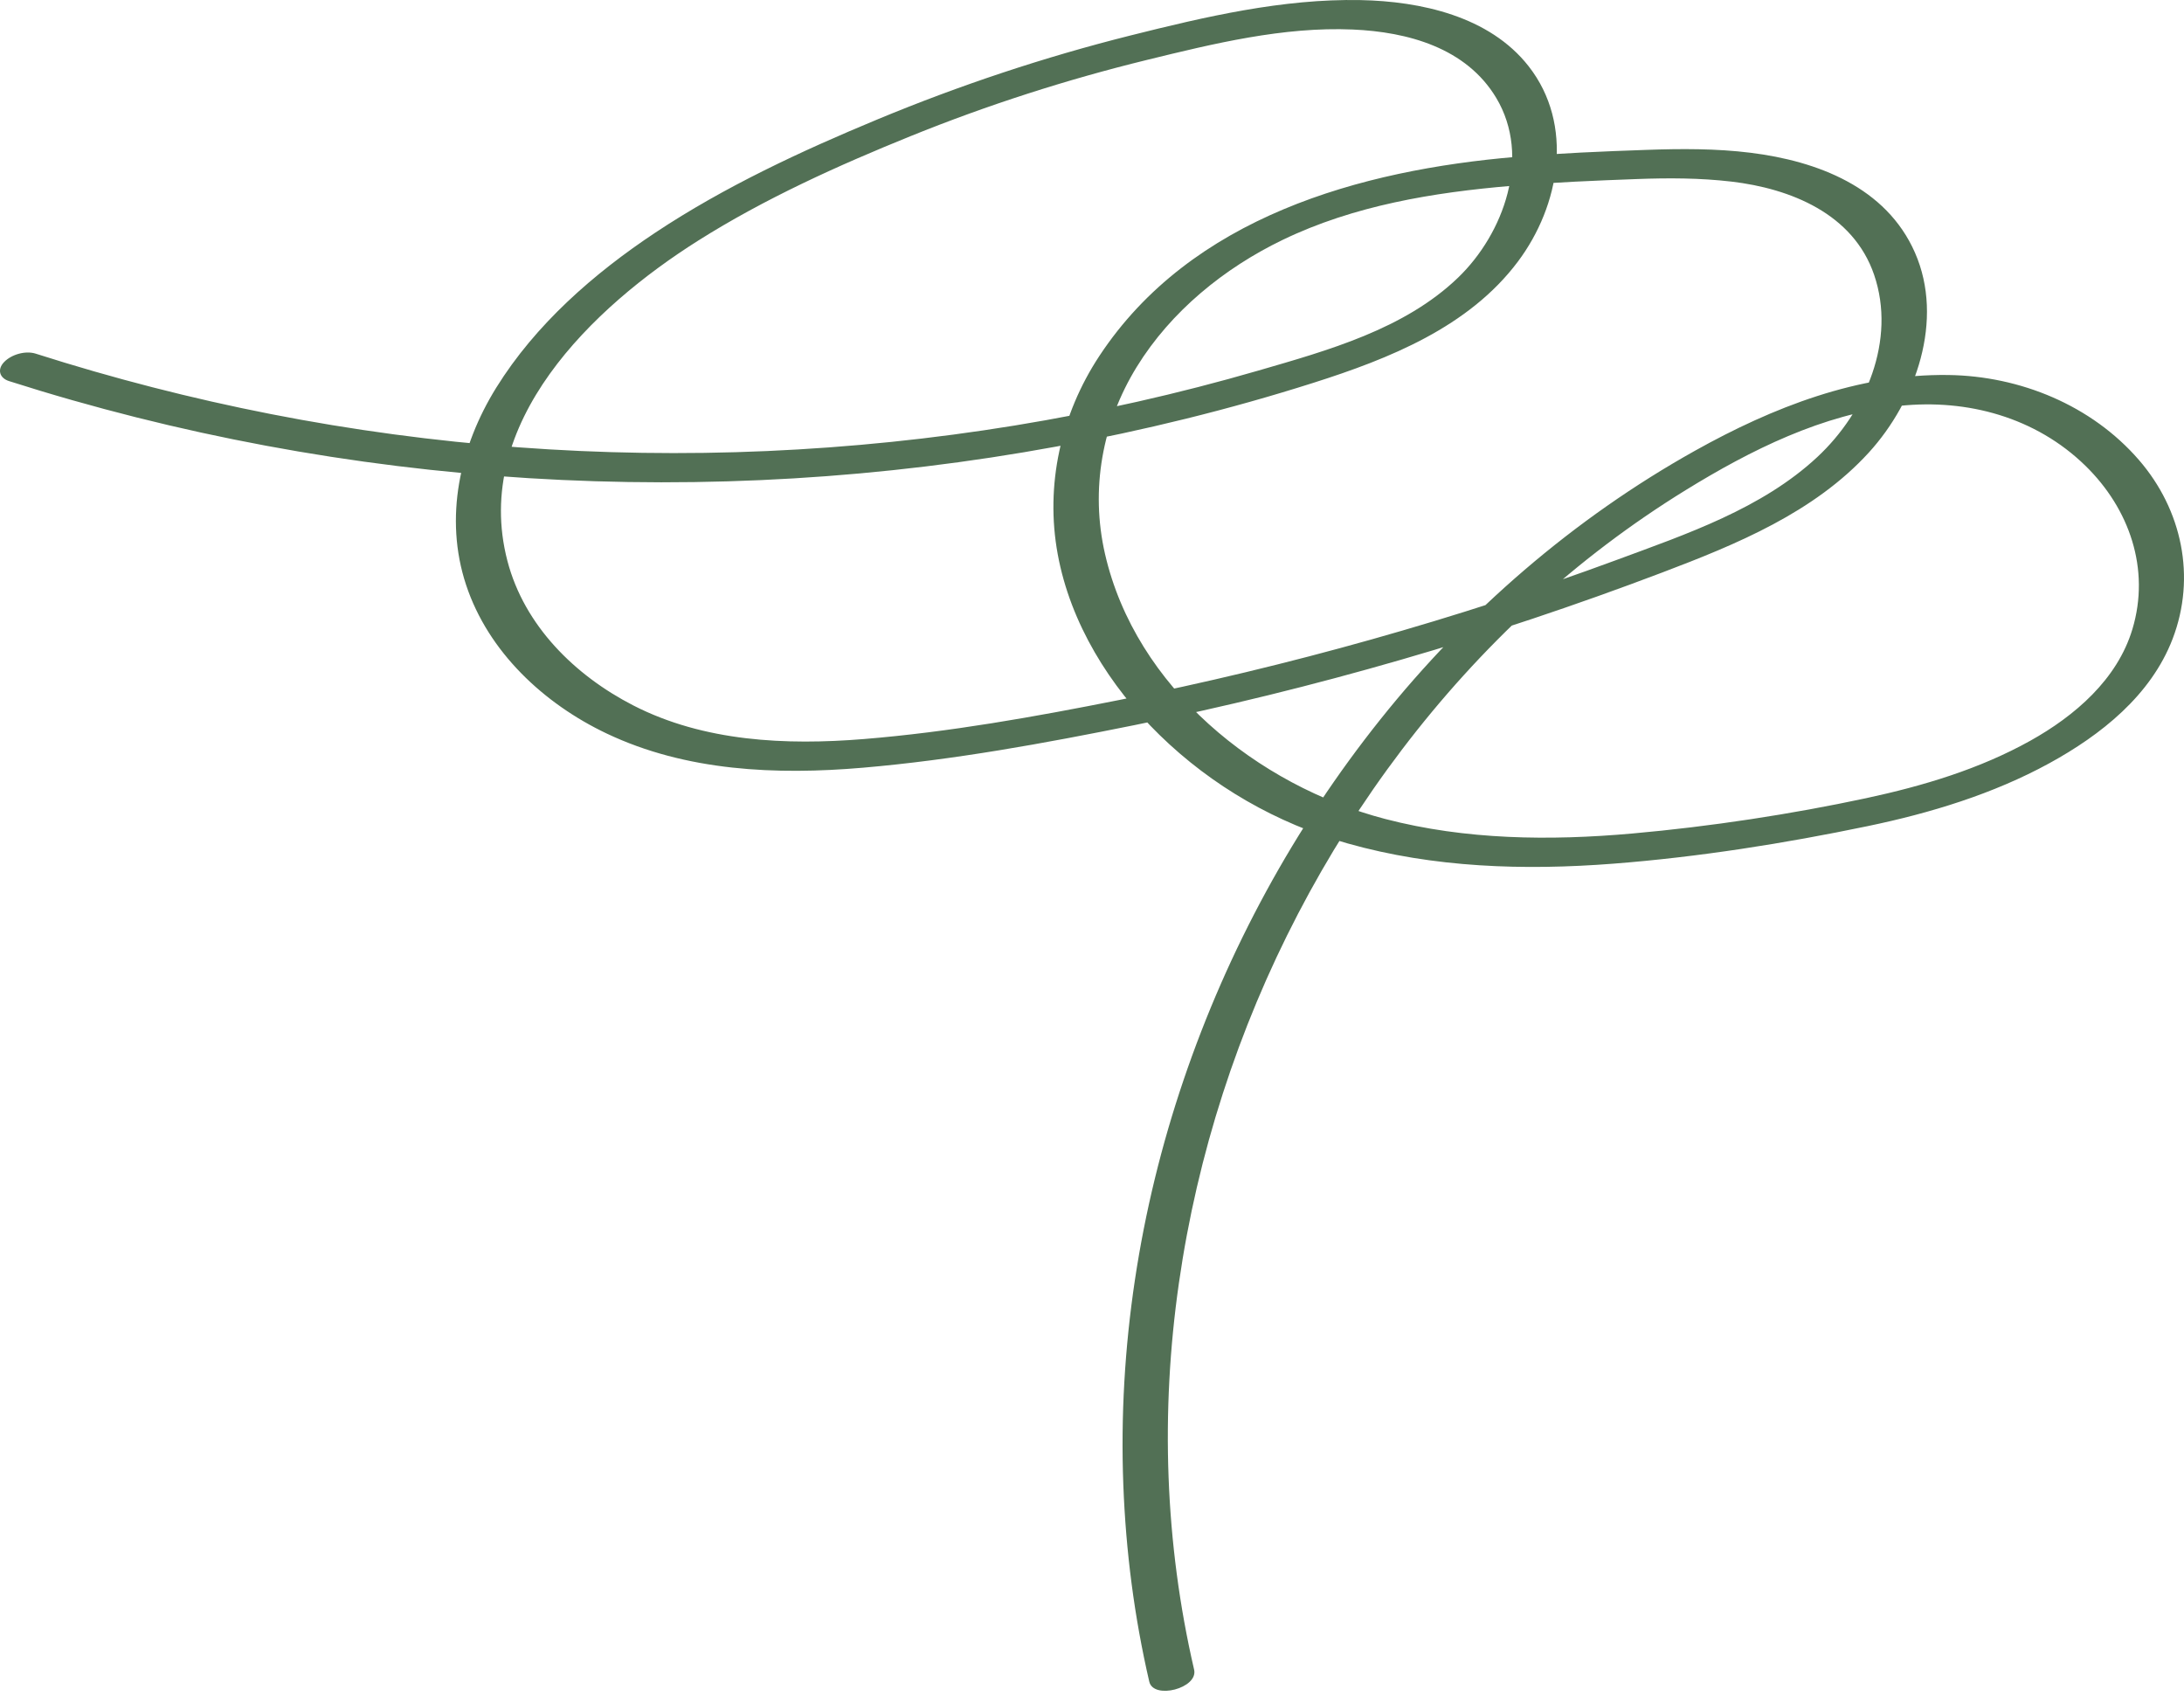 <?xml version="1.0" encoding="UTF-8"?> <svg xmlns="http://www.w3.org/2000/svg" width="228" height="177" viewBox="0 0 228 177" fill="none"> <path d="M0.944 39.777C18.519 45.384 36.801 48.776 55.213 49.91C73.621 51.044 92.16 49.937 110.299 46.606C119.362 44.942 128.328 42.749 137.111 39.957C145.003 37.448 153.332 34.149 158.465 27.3C162.853 21.444 164.353 13.005 159.578 6.909C155.489 1.691 148.314 0.132 142.019 0.009C133.908 -0.149 125.797 1.75 117.976 3.713C109.001 5.965 100.189 8.899 91.641 12.446C83.659 15.758 75.635 19.487 68.42 24.276C61.985 28.548 55.912 33.853 51.805 40.465C47.995 46.601 46.343 54.044 48.655 61.041C50.969 68.045 56.776 73.444 63.32 76.554C71.635 80.507 81.051 80.904 90.085 80.129C99.575 79.315 109.042 77.578 118.371 75.697C137.166 71.91 155.627 66.549 173.551 59.747C181.296 56.808 189.396 53.485 195.101 47.23C200.014 41.844 202.997 33.394 199.914 26.371C196.911 19.53 189.713 16.811 182.767 15.946C179.157 15.496 175.499 15.517 171.869 15.644C167.354 15.801 162.835 15.988 158.331 16.367C141.965 17.748 124.33 22.664 114.77 37.15C110.745 43.25 109.096 50.636 110.421 57.845C111.747 65.058 115.844 71.631 121.044 76.704C126.532 82.059 133.283 85.936 140.655 88.024C149.663 90.575 159.136 90.866 168.421 90.146C177.31 89.457 186.256 88.041 194.984 86.225C201.509 84.868 208.067 82.879 213.934 79.667C219.323 76.717 224.545 72.591 226.811 66.683C229.285 60.231 227.794 53.212 223.305 48.022C218.355 42.299 210.89 39.246 203.401 39.141C193.987 39.009 185.046 42.521 176.945 47.047C164.297 54.113 153.139 63.774 144.108 75.086C135.12 86.343 128.182 99.104 123.554 112.742C118.954 126.296 116.727 140.664 117.27 154.976C117.532 161.897 118.415 168.773 119.979 175.522C120.42 177.425 125.111 176.215 124.66 174.268C121.595 161.046 121.146 147.343 123.073 133.918C125.001 120.485 129.235 107.422 135.503 95.389C141.754 83.388 149.986 72.448 159.953 63.283C164.892 58.742 170.262 54.678 175.975 51.158C182.759 46.978 190.29 43.212 198.317 42.362C205.398 41.614 212.536 43.566 217.707 48.612C222.301 53.095 224.499 59.396 222.615 65.665C221.034 70.929 216.587 74.732 211.947 77.319C206.67 80.26 200.798 82.026 194.806 83.312C187.046 84.976 178.548 86.275 170.393 86.998C161.798 87.761 153.022 87.669 144.626 85.484C131.257 82.004 118.556 71.738 115.359 57.821C113.814 51.094 115.059 44.158 118.67 38.295C122.246 32.492 127.797 27.987 133.896 25.042C141.343 21.447 149.637 20.082 157.811 19.395C162.161 19.029 166.526 18.851 170.887 18.688C174.171 18.565 177.47 18.571 180.739 18.953C186.92 19.675 193.47 22.307 195.647 28.675C197.981 35.503 194.769 42.995 189.726 47.697C183.959 53.075 176.065 55.746 168.808 58.429C160.387 61.541 151.836 64.304 143.194 66.737C134.482 69.19 125.673 71.306 116.795 73.071C108.02 74.816 99.113 76.411 90.188 77.137C82.063 77.799 73.486 77.416 66.099 73.622C60.018 70.498 54.737 65.307 52.971 58.543C49.209 44.133 61.875 32.062 72.882 25.117C79.843 20.724 87.503 17.268 95.121 14.186C103.116 10.952 111.343 8.312 119.718 6.259C126.685 4.553 133.986 2.77 141.213 3.081C146.955 3.327 153.073 4.988 156.205 10.226C159.875 16.363 157.009 24.367 152.213 28.981C146.619 34.363 138.618 36.575 131.359 38.681C114.665 43.524 97.414 46.315 80.05 47.079C62.736 47.84 45.284 46.553 28.275 43.218C19.979 41.592 11.782 39.483 3.728 36.913C2.657 36.572 1.185 36.992 0.418 37.8C-0.317 38.574 -0.047 39.461 0.944 39.777Z" fill="#527055"></path> </svg> 